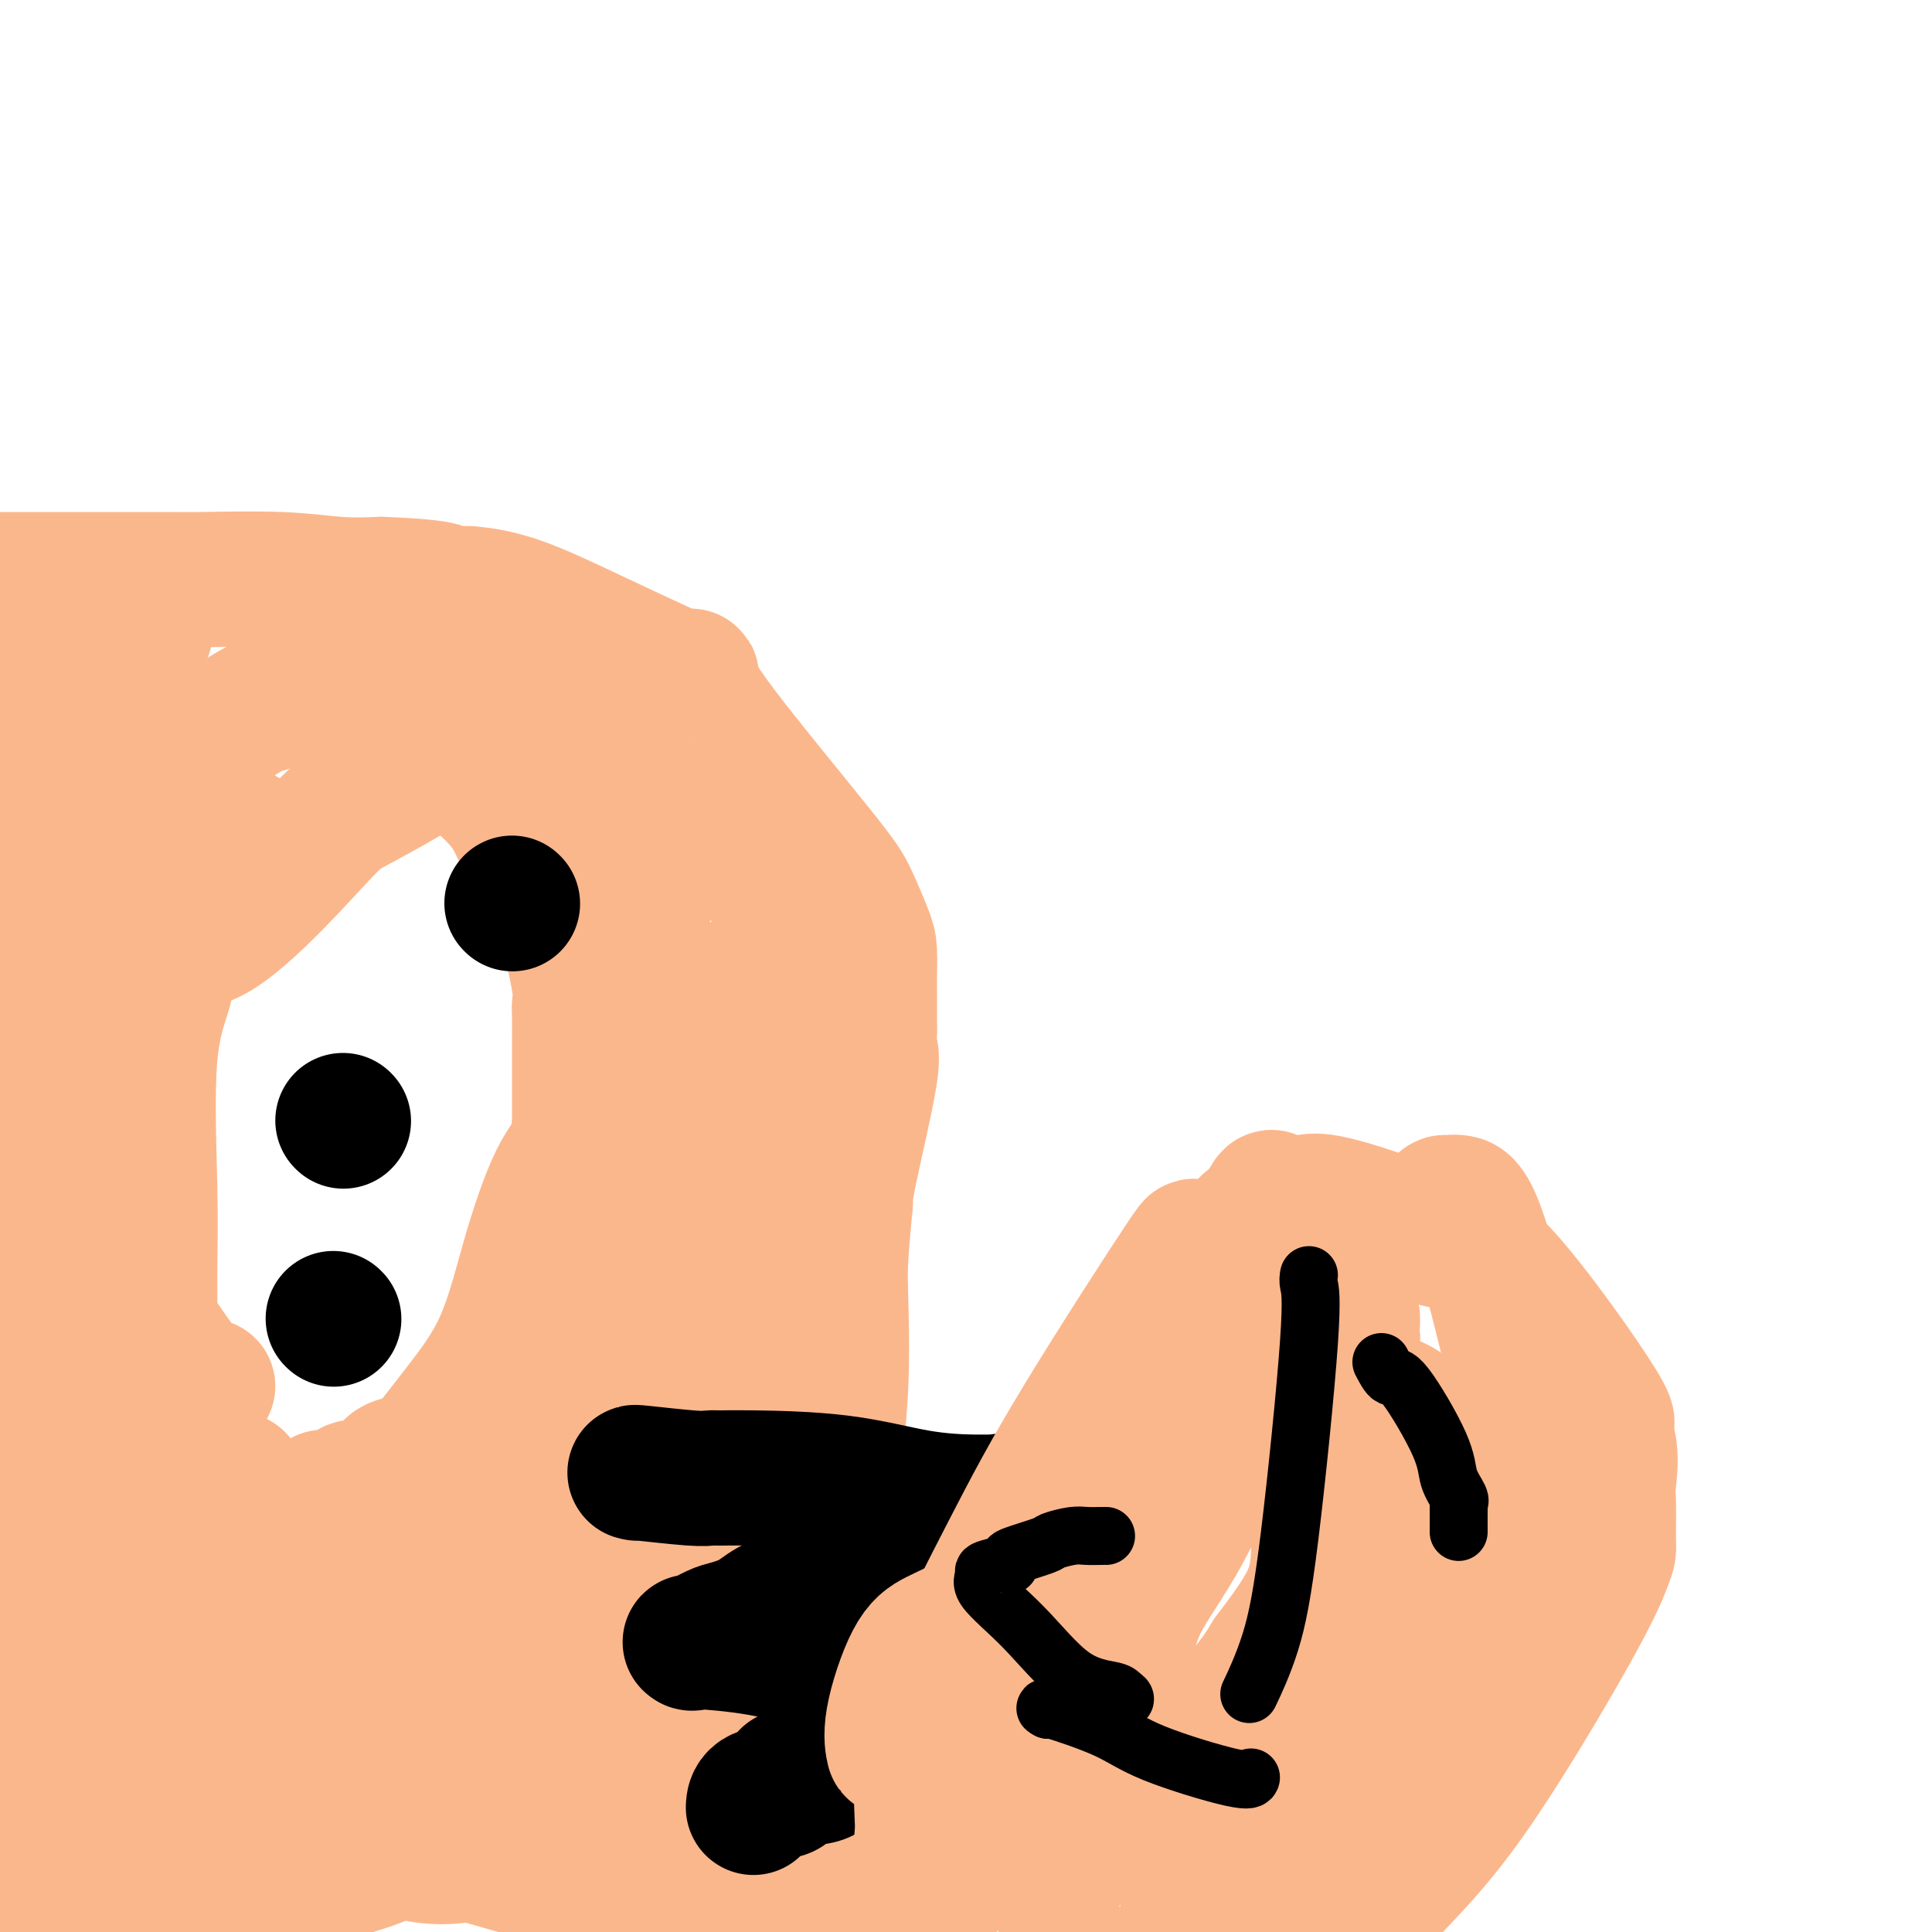 <svg viewBox='0 0 400 400' version='1.1' xmlns='http://www.w3.org/2000/svg' xmlns:xlink='http://www.w3.org/1999/xlink'><g fill='none' stroke='#FBB78C' stroke-width='28' stroke-linecap='round' stroke-linejoin='round'><path d='M-2,120c0.294,0.000 0.588,0.000 2,0c1.412,-0.000 3.944,-0.000 5,0c1.056,0.000 0.638,0.000 1,0c0.362,-0.000 1.505,-0.000 2,0c0.495,0.000 0.344,0.000 1,0c0.656,-0.000 2.121,-0.000 5,0c2.879,0.000 7.173,0.000 10,0c2.827,-0.000 4.187,-0.001 6,0c1.813,0.001 4.078,0.004 5,0c0.922,-0.004 0.501,-0.015 1,0c0.499,0.015 1.917,0.056 6,0c4.083,-0.056 10.830,-0.207 16,0c5.170,0.207 8.763,0.774 12,1c3.237,0.226 6.119,0.113 9,0'/><path d='M79,121c15.240,0.605 12.840,1.618 13,2c0.160,0.382 2.881,0.134 4,0c1.119,-0.134 0.638,-0.155 2,0c1.362,0.155 4.569,0.487 9,2c4.431,1.513 10.086,4.209 16,7c5.914,2.791 12.086,5.677 15,7c2.914,1.323 2.569,1.084 3,1c0.431,-0.084 1.637,-0.014 2,0c0.363,0.014 -0.117,-0.029 0,1c0.117,1.029 0.830,3.130 6,10c5.170,6.870 14.797,18.509 20,25c5.203,6.491 5.983,7.832 7,10c1.017,2.168 2.273,5.161 3,7c0.727,1.839 0.927,2.522 1,4c0.073,1.478 0.018,3.751 0,5c-0.018,1.249 -0.001,1.475 0,3c0.001,1.525 -0.014,4.351 0,6c0.014,1.649 0.056,2.121 0,3c-0.056,0.879 -0.211,2.163 0,3c0.211,0.837 0.788,1.225 0,6c-0.788,4.775 -2.939,13.936 -4,19c-1.061,5.064 -1.030,6.032 -1,7'/><path d='M175,249c-1.033,11.155 -1.114,13.041 -1,18c0.114,4.959 0.423,12.989 0,21c-0.423,8.011 -1.577,16.003 -2,23c-0.423,6.997 -0.113,13.001 0,16c0.113,2.999 0.031,2.994 0,4c-0.031,1.006 -0.009,3.024 0,4c0.009,0.976 0.005,0.910 0,2c-0.005,1.090 -0.013,3.337 0,4c0.013,0.663 0.046,-0.257 0,4c-0.046,4.257 -0.170,13.691 0,20c0.170,6.309 0.634,9.495 0,13c-0.634,3.505 -2.366,7.331 -3,10c-0.634,2.669 -0.171,4.180 0,5c0.171,0.820 0.049,0.949 0,1c-0.049,0.051 -0.024,0.026 0,0'/><path d='M43,287c-0.364,-0.041 -0.728,-0.081 -1,0c-0.272,0.081 -0.451,0.285 -1,0c-0.549,-0.285 -1.468,-1.057 -3,-3c-1.532,-1.943 -3.678,-5.058 -5,-7c-1.322,-1.942 -1.821,-2.713 -2,-3c-0.179,-0.287 -0.037,-0.090 0,-2c0.037,-1.910 -0.032,-5.927 0,-10c0.032,-4.073 0.166,-8.202 0,-16c-0.166,-7.798 -0.632,-19.265 0,-27c0.632,-7.735 2.363,-11.736 3,-14c0.637,-2.264 0.182,-2.790 0,-3c-0.182,-0.210 -0.091,-0.105 0,0'/><path d='M34,202c1.256,-11.825 2.895,-5.389 9,-8c6.105,-2.611 16.675,-14.269 22,-20c5.325,-5.731 5.407,-5.534 10,-8c4.593,-2.466 13.699,-7.596 17,-10c3.301,-2.404 0.796,-2.083 2,0c1.204,2.083 6.115,5.929 9,9c2.885,3.071 3.742,5.367 5,8c1.258,2.633 2.917,5.602 4,7c1.083,1.398 1.590,1.224 2,1c0.410,-0.224 0.723,-0.498 1,0c0.277,0.498 0.519,1.770 1,4c0.481,2.230 1.201,5.419 2,9c0.799,3.581 1.678,7.555 2,10c0.322,2.445 0.086,3.363 0,4c-0.086,0.637 -0.023,0.994 0,2c0.023,1.006 0.006,2.660 0,4c-0.006,1.340 -0.002,2.367 0,4c0.002,1.633 0.000,3.871 0,5c-0.000,1.129 -0.000,1.150 0,2c0.000,0.850 0.000,2.529 0,4c-0.000,1.471 -0.000,2.736 0,4'/><path d='M120,233c-0.609,6.040 -2.131,6.639 -4,10c-1.869,3.361 -4.083,9.485 -6,16c-1.917,6.515 -3.536,13.420 -6,19c-2.464,5.580 -5.772,9.834 -9,14c-3.228,4.166 -6.375,8.243 -8,10c-1.625,1.757 -1.728,1.194 -2,1c-0.272,-0.194 -0.712,-0.020 -1,0c-0.288,0.020 -0.422,-0.116 -1,0c-0.578,0.116 -1.599,0.484 -2,1c-0.401,0.516 -0.182,1.181 -1,2c-0.818,0.819 -2.674,1.791 -4,2c-1.326,0.209 -2.124,-0.347 -3,0c-0.876,0.347 -1.831,1.595 -3,2c-1.169,0.405 -2.553,-0.035 -3,0c-0.447,0.035 0.042,0.545 0,1c-0.042,0.455 -0.617,0.854 -1,1c-0.383,0.146 -0.575,0.039 -1,0c-0.425,-0.039 -1.083,-0.010 -2,0c-0.917,0.010 -2.093,0.003 -4,0c-1.907,-0.003 -4.545,-0.001 -6,0c-1.455,0.001 -1.728,0.000 -2,0'/><path d='M51,312c-2.622,-1.111 -2.178,-3.889 -2,-5c0.178,-1.111 0.089,-0.556 0,0'/><path d='M18,137c-0.002,1.242 -0.003,2.485 0,4c0.003,1.515 0.011,3.303 0,8c-0.011,4.697 -0.041,12.302 0,18c0.041,5.698 0.155,9.490 0,13c-0.155,3.510 -0.577,6.739 -1,9c-0.423,2.261 -0.845,3.552 -1,5c-0.155,1.448 -0.041,3.051 0,4c0.041,0.949 0.011,1.245 0,3c-0.011,1.755 -0.003,4.969 0,8c0.003,3.031 0.001,5.879 0,8c-0.001,2.121 -0.000,3.513 0,5c0.000,1.487 -0.000,3.067 0,5c0.000,1.933 0.001,4.217 0,7c-0.001,2.783 -0.004,6.065 0,8c0.004,1.935 0.015,2.522 0,3c-0.015,0.478 -0.057,0.846 0,1c0.057,0.154 0.211,0.094 0,0c-0.211,-0.094 -0.789,-0.221 0,5c0.789,5.221 2.943,15.791 4,22c1.057,6.209 1.015,8.056 1,9c-0.015,0.944 -0.004,0.984 0,1c0.004,0.016 0.002,0.008 0,0'/><path d='M9,149c0.154,-0.629 0.308,-1.257 0,1c-0.308,2.257 -1.077,7.400 -3,14c-1.923,6.600 -5.000,14.656 -6,19c-1.000,4.344 0.077,4.977 0,6c-0.077,1.023 -1.308,2.435 -2,3c-0.692,0.565 -0.846,0.282 -1,0'/><path d='M-2,246c-0.002,0.211 -0.003,0.421 0,0c0.003,-0.421 0.011,-1.474 0,-6c-0.011,-4.526 -0.041,-12.526 0,-19c0.041,-6.474 0.155,-11.421 0,-14c-0.155,-2.579 -0.577,-2.789 -1,-3'/><path d='M-2,155c-0.196,0.232 -0.392,0.465 0,0c0.392,-0.465 1.373,-1.627 2,-2c0.627,-0.373 0.900,0.044 1,0c0.100,-0.044 0.027,-0.548 0,-1c-0.027,-0.452 -0.007,-0.853 0,-1c0.007,-0.147 0.002,-0.042 0,-1c-0.002,-0.958 -0.001,-2.981 0,-6c0.001,-3.019 0.000,-7.036 0,-10c-0.000,-2.964 -0.000,-4.875 0,-6c0.000,-1.125 0.000,-1.464 0,-1c-0.000,0.464 -0.000,1.732 0,3'/><path d='M1,130c0.448,-3.825 0.067,-0.888 0,1c-0.067,1.888 0.178,2.727 0,7c-0.178,4.273 -0.780,11.982 -1,16c-0.220,4.018 -0.059,4.346 0,11c0.059,6.654 0.016,19.633 0,30c-0.016,10.367 -0.004,18.120 0,23c0.004,4.880 0.001,6.887 0,10c-0.001,3.113 -0.000,7.333 0,13c0.000,5.667 0.001,12.783 0,19c-0.001,6.217 -0.002,11.535 0,15c0.002,3.465 0.009,5.076 0,6c-0.009,0.924 -0.034,1.159 0,2c0.034,0.841 0.126,2.288 0,3c-0.126,0.712 -0.471,0.691 0,3c0.471,2.309 1.758,6.950 2,9c0.242,2.050 -0.562,1.511 0,7c0.562,5.489 2.490,17.008 3,24c0.510,6.992 -0.399,9.456 0,13c0.399,3.544 2.107,8.166 3,12c0.893,3.834 0.971,6.878 1,9c0.029,2.122 0.008,3.320 0,3c-0.008,-0.320 -0.004,-2.160 0,-4'/><path d='M9,362c0.000,-0.458 0.000,0.397 0,-7c-0.000,-7.397 -0.001,-23.046 0,-31c0.001,-7.954 0.003,-8.215 0,-11c-0.003,-2.785 -0.011,-8.096 0,-11c0.011,-2.904 0.041,-3.401 0,-3c-0.041,0.401 -0.155,1.699 0,3c0.155,1.301 0.577,2.603 0,7c-0.577,4.397 -2.154,11.887 -3,17c-0.846,5.113 -0.963,7.849 -1,11c-0.037,3.151 0.005,6.717 0,9c-0.005,2.283 -0.057,3.283 0,5c0.057,1.717 0.221,4.151 0,8c-0.221,3.849 -0.829,9.113 0,15c0.829,5.887 3.094,12.396 4,18c0.906,5.604 0.453,10.302 0,15'/><path d='M18,390c0.004,0.089 0.008,0.178 0,0c-0.008,-0.178 -0.029,-0.622 0,-1c0.029,-0.378 0.107,-0.689 0,-1c-0.107,-0.311 -0.399,-0.622 0,-1c0.399,-0.378 1.490,-0.821 3,-1c1.510,-0.179 3.441,-0.092 6,-1c2.559,-0.908 5.748,-2.809 8,-4c2.252,-1.191 3.567,-1.671 6,-2c2.433,-0.329 5.983,-0.505 10,-1c4.017,-0.495 8.499,-1.308 11,-2c2.501,-0.692 3.019,-1.263 5,-2c1.981,-0.737 5.423,-1.639 6,-2c0.577,-0.361 -1.712,-0.180 -4,0'/><path d='M69,372c-1.084,0.449 -1.795,1.573 -2,2c-0.205,0.427 0.094,0.159 0,0c-0.094,-0.159 -0.581,-0.207 -1,0c-0.419,0.207 -0.768,0.669 -1,0c-0.232,-0.669 -0.345,-2.468 0,-2c0.345,0.468 1.150,3.203 -2,-1c-3.150,-4.203 -10.255,-15.342 -13,-21c-2.745,-5.658 -1.131,-5.833 -1,-6c0.131,-0.167 -1.223,-0.327 -2,-2c-0.777,-1.673 -0.979,-4.860 -2,-8c-1.021,-3.140 -2.861,-6.233 -4,-10c-1.139,-3.767 -1.576,-8.206 -2,-10c-0.424,-1.794 -0.835,-0.941 -1,-1c-0.165,-0.059 -0.082,-1.029 0,-2'/><path d='M38,311c-1.759,-6.108 -0.156,-1.879 0,-2c0.156,-0.121 -1.135,-4.593 -2,-7c-0.865,-2.407 -1.305,-2.749 -2,-4c-0.695,-1.251 -1.647,-3.409 -2,-4c-0.353,-0.591 -0.108,0.386 0,4c0.108,3.614 0.081,9.866 0,19c-0.081,9.134 -0.214,21.152 0,31c0.214,9.848 0.775,17.528 1,24c0.225,6.472 0.112,11.736 0,17'/><path d='M33,389c0.152,16.021 0.030,8.572 0,6c-0.030,-2.572 0.030,-0.269 0,1c-0.030,1.269 -0.152,1.503 0,-1c0.152,-2.503 0.577,-7.744 1,-16c0.423,-8.256 0.844,-19.526 1,-29c0.156,-9.474 0.045,-17.150 0,-26c-0.045,-8.850 -0.025,-18.873 0,-23c0.025,-4.127 0.057,-2.356 0,-2c-0.057,0.356 -0.201,-0.701 0,-1c0.201,-0.299 0.749,0.161 1,0c0.251,-0.161 0.207,-0.943 1,0c0.793,0.943 2.424,3.610 3,5c0.576,1.390 0.096,1.502 1,3c0.904,1.498 3.191,4.381 4,7c0.809,2.619 0.141,4.974 0,6c-0.141,1.026 0.245,0.722 1,1c0.755,0.278 1.877,1.139 3,2'/><path d='M49,322c2.655,4.675 2.294,4.363 5,6c2.706,1.637 8.481,5.223 11,7c2.519,1.777 1.784,1.744 2,2c0.216,0.256 1.383,0.801 2,1c0.617,0.199 0.686,0.051 1,0c0.314,-0.051 0.875,-0.004 1,0c0.125,0.004 -0.186,-0.035 0,0c0.186,0.035 0.867,0.145 2,0c1.133,-0.145 2.716,-0.544 4,-1c1.284,-0.456 2.269,-0.969 3,-1c0.731,-0.031 1.209,0.420 2,0c0.791,-0.420 1.896,-1.710 3,-3'/><path d='M85,333c3.607,-1.442 5.126,-2.545 6,-3c0.874,-0.455 1.105,-0.260 1,0c-0.105,0.260 -0.545,0.587 0,-1c0.545,-1.587 2.076,-5.086 4,-10c1.924,-4.914 4.242,-11.243 7,-17c2.758,-5.757 5.957,-10.940 8,-15c2.043,-4.060 2.929,-6.995 5,-11c2.071,-4.005 5.327,-9.078 7,-12c1.673,-2.922 1.764,-3.692 2,-4c0.236,-0.308 0.618,-0.154 1,0'/><path d='M126,260c5.543,-11.255 1.902,-4.392 1,-4c-0.902,0.392 0.935,-5.688 3,-10c2.065,-4.312 4.357,-6.857 8,-14c3.643,-7.143 8.636,-18.884 11,-24c2.364,-5.116 2.098,-3.608 2,-3c-0.098,0.608 -0.028,0.317 0,1c0.028,0.683 0.014,2.342 0,4'/><path d='M151,210c-0.002,3.294 -0.007,9.031 0,16c0.007,6.969 0.026,15.172 0,24c-0.026,8.828 -0.098,18.281 0,26c0.098,7.719 0.367,13.705 0,17c-0.367,3.295 -1.368,3.901 -2,5c-0.632,1.099 -0.895,2.693 -1,4c-0.105,1.307 -0.053,2.328 0,3c0.053,0.672 0.105,0.996 0,2c-0.105,1.004 -0.368,2.687 -1,4c-0.632,1.313 -1.633,2.254 -2,4c-0.367,1.746 -0.098,4.296 0,9c0.098,4.704 0.026,11.562 0,18c-0.026,6.438 -0.007,12.458 0,20c0.007,7.542 0.002,16.608 0,23c-0.002,6.392 -0.001,10.112 0,13c0.001,2.888 0.000,4.944 0,7'/><path d='M143,391c0.475,2.341 0.950,4.682 0,0c-0.950,-4.682 -3.327,-16.387 -5,-28c-1.673,-11.613 -2.644,-23.135 -3,-34c-0.356,-10.865 -0.098,-21.072 0,-27c0.098,-5.928 0.037,-7.578 0,-11c-0.037,-3.422 -0.049,-8.615 0,-10c0.049,-1.385 0.160,1.037 0,2c-0.160,0.963 -0.589,0.466 0,4c0.589,3.534 2.196,11.098 3,15c0.804,3.902 0.804,4.143 1,7c0.196,2.857 0.588,8.330 1,12c0.412,3.670 0.844,5.536 1,8c0.156,2.464 0.034,5.526 0,9c-0.034,3.474 0.018,7.359 0,9c-0.018,1.641 -0.105,1.037 0,1c0.105,-0.037 0.404,0.493 0,2c-0.404,1.507 -1.510,3.992 -3,8c-1.490,4.008 -3.363,9.541 -4,12c-0.637,2.459 -0.039,1.846 0,2c0.039,0.154 -0.480,1.077 -1,2'/><path d='M133,374c-1.358,3.587 -0.753,0.555 -1,0c-0.247,-0.555 -1.347,1.368 -2,2c-0.653,0.632 -0.860,-0.026 -1,0c-0.140,0.026 -0.214,0.735 -1,1c-0.786,0.265 -2.285,0.084 -3,0c-0.715,-0.084 -0.644,-0.072 -2,0c-1.356,0.072 -4.137,0.205 -7,1c-2.863,0.795 -5.808,2.252 -8,3c-2.192,0.748 -3.633,0.788 -5,1c-1.367,0.212 -2.662,0.596 -3,1c-0.338,0.404 0.279,0.827 0,1c-0.279,0.173 -1.456,0.097 -2,0c-0.544,-0.097 -0.456,-0.216 -2,0c-1.544,0.216 -4.720,0.765 -9,0c-4.280,-0.765 -9.663,-2.844 -14,-4c-4.337,-1.156 -7.629,-1.388 -10,-2c-2.371,-0.612 -3.820,-1.603 -4,-2c-0.180,-0.397 0.910,-0.198 2,0'/><path d='M61,376c-4.748,-1.284 0.881,-0.495 4,-1c3.119,-0.505 3.728,-2.303 5,-3c1.272,-0.697 3.205,-0.292 4,0c0.795,0.292 0.450,0.470 1,0c0.550,-0.470 1.996,-1.589 4,-2c2.004,-0.411 4.566,-0.114 7,0c2.434,0.114 4.741,0.045 6,0c1.259,-0.045 1.470,-0.066 2,0c0.530,0.066 1.378,0.221 2,0c0.622,-0.221 1.017,-0.817 -2,0c-3.017,0.817 -9.447,3.046 -15,6c-5.553,2.954 -10.229,6.634 -13,9c-2.771,2.366 -3.637,3.419 -4,4c-0.363,0.581 -0.224,0.692 -1,1c-0.776,0.308 -2.466,0.815 -3,1c-0.534,0.185 0.087,0.050 0,0c-0.087,-0.050 -0.882,-0.014 -1,0c-0.118,0.014 0.441,0.007 1,0'/><path d='M58,391c-3.640,2.358 -2.238,0.752 0,0c2.238,-0.752 5.314,-0.649 7,-1c1.686,-0.351 1.982,-1.155 4,-2c2.018,-0.845 5.759,-1.732 9,-3c3.241,-1.268 5.983,-2.916 8,-4c2.017,-1.084 3.311,-1.602 5,-2c1.689,-0.398 3.773,-0.674 5,-1c1.227,-0.326 1.595,-0.700 3,-1c1.405,-0.300 3.845,-0.525 5,-1c1.155,-0.475 1.026,-1.198 2,-2c0.974,-0.802 3.052,-1.681 4,-2c0.948,-0.319 0.767,-0.076 1,0c0.233,0.076 0.879,-0.015 1,0c0.121,0.015 -0.284,0.136 -2,0c-1.716,-0.136 -4.742,-0.529 -7,0c-2.258,0.529 -3.747,1.980 -5,3c-1.253,1.020 -2.269,1.607 -3,2c-0.731,0.393 -1.175,0.590 -1,1c0.175,0.410 0.970,1.034 1,1c0.030,-0.034 -0.706,-0.724 3,1c3.706,1.724 11.853,5.862 20,10'/><path d='M118,390c8.667,3.833 18.833,6.917 29,10'/><path d='M112,388c2.673,0.779 5.346,1.559 0,0c-5.346,-1.559 -18.711,-5.456 -32,-9c-13.289,-3.544 -26.502,-6.733 -34,-8c-7.498,-1.267 -9.280,-0.611 -10,-1c-0.720,-0.389 -0.377,-1.824 0,-2c0.377,-0.176 0.788,0.905 3,0c2.212,-0.905 6.224,-3.797 11,-5c4.776,-1.203 10.317,-0.715 13,-1c2.683,-0.285 2.507,-1.341 4,-2c1.493,-0.659 4.653,-0.920 6,-1c1.347,-0.080 0.881,0.022 2,0c1.119,-0.022 3.823,-0.167 5,0c1.177,0.167 0.827,0.647 2,0c1.173,-0.647 3.868,-2.421 5,-3c1.132,-0.579 0.699,0.037 1,0c0.301,-0.037 1.335,-0.728 2,-1c0.665,-0.272 0.962,-0.124 2,0c1.038,0.124 2.818,0.226 4,0c1.182,-0.226 1.766,-0.779 2,-1c0.234,-0.221 0.117,-0.111 0,0'/><path d='M98,354c7.425,-1.165 1.989,0.421 1,0c-0.989,-0.421 2.471,-2.851 4,-4c1.529,-1.149 1.129,-1.017 3,-3c1.871,-1.983 6.013,-6.081 14,-14c7.987,-7.919 19.821,-19.661 27,-27c7.179,-7.339 9.705,-10.277 13,-13c3.295,-2.723 7.358,-5.231 9,-7c1.642,-1.769 0.862,-2.798 0,-1c-0.862,1.798 -1.805,6.425 -4,12c-2.195,5.575 -5.644,12.099 -8,17c-2.356,4.901 -3.621,8.180 -5,12c-1.379,3.820 -2.871,8.182 -4,11c-1.129,2.818 -1.894,4.091 -3,6c-1.106,1.909 -2.553,4.455 -4,7'/><path d='M141,350c-4.702,10.736 -2.456,5.574 -2,4c0.456,-1.574 -0.879,0.438 -2,2c-1.121,1.562 -2.030,2.675 -3,3c-0.970,0.325 -2.001,-0.138 -3,0c-0.999,0.138 -1.966,0.877 -3,1c-1.034,0.123 -2.135,-0.369 -3,0c-0.865,0.369 -1.494,1.598 -2,2c-0.506,0.402 -0.889,-0.025 -1,0c-0.111,0.025 0.051,0.501 -2,0c-2.051,-0.501 -6.315,-1.979 -9,-4c-2.685,-2.021 -3.792,-4.586 -5,-6c-1.208,-1.414 -2.519,-1.677 -3,-2c-0.481,-0.323 -0.133,-0.706 0,-2c0.133,-1.294 0.050,-3.499 0,-5c-0.050,-1.501 -0.066,-2.297 0,-3c0.066,-0.703 0.214,-1.312 1,-2c0.786,-0.688 2.212,-1.454 3,-2c0.788,-0.546 0.940,-0.870 1,-1c0.060,-0.130 0.030,-0.065 0,0'/><path d='M6,185c0.481,0.115 0.962,0.229 3,0c2.038,-0.229 5.632,-0.803 9,-1c3.368,-0.197 6.509,-0.018 11,0c4.491,0.018 10.332,-0.125 14,-1c3.668,-0.875 5.163,-2.484 6,-3c0.837,-0.516 1.016,0.060 1,0c-0.016,-0.060 -0.229,-0.755 0,-1c0.229,-0.245 0.898,-0.041 1,0c0.102,0.041 -0.365,-0.083 0,0c0.365,0.083 1.562,0.373 2,0c0.438,-0.373 0.118,-1.408 0,-2c-0.118,-0.592 -0.034,-0.741 0,-1c0.034,-0.259 0.017,-0.630 0,-1'/><path d='M53,175c-1.060,-1.339 -3.711,-2.687 -6,-4c-2.289,-1.313 -4.218,-2.592 -5,-3c-0.782,-0.408 -0.419,0.053 -1,0c-0.581,-0.053 -2.108,-0.621 -4,0c-1.892,0.621 -4.149,2.430 -6,3c-1.851,0.570 -3.294,-0.100 -5,0c-1.706,0.100 -3.674,0.970 -6,2c-2.326,1.030 -5.011,2.220 -7,3c-1.989,0.780 -3.282,1.151 -3,1c0.282,-0.151 2.139,-0.822 4,-2c1.861,-1.178 3.726,-2.862 9,-7c5.274,-4.138 13.958,-10.729 20,-15c6.042,-4.271 9.440,-6.220 11,-7c1.560,-0.780 1.280,-0.390 1,0'/><path d='M55,146c8.821,-4.787 8.374,-1.255 11,0c2.626,1.255 8.325,0.234 13,0c4.675,-0.234 8.327,0.319 15,2c6.673,1.681 16.366,4.489 22,6c5.634,1.511 7.210,1.726 8,2c0.790,0.274 0.794,0.606 1,1c0.206,0.394 0.612,0.851 1,1c0.388,0.149 0.757,-0.009 1,0c0.243,0.009 0.360,0.187 1,1c0.640,0.813 1.804,2.263 7,6c5.196,3.737 14.426,9.762 20,14c5.574,4.238 7.494,6.688 9,8c1.506,1.312 2.600,1.484 3,2c0.400,0.516 0.107,1.375 0,2c-0.107,0.625 -0.029,1.014 0,2c0.029,0.986 0.008,2.567 0,4c-0.008,1.433 -0.004,2.716 0,4'/><path d='M167,201c-0.000,2.567 -0.000,2.986 0,4c0.000,1.014 0.001,2.623 0,5c-0.001,2.377 -0.004,5.521 0,8c0.004,2.479 0.014,4.292 0,6c-0.014,1.708 -0.053,3.312 0,5c0.053,1.688 0.199,3.462 0,4c-0.199,0.538 -0.743,-0.160 -2,1c-1.257,1.160 -3.228,4.179 -4,8c-0.772,3.821 -0.346,8.446 -1,11c-0.654,2.554 -2.389,3.039 -3,4c-0.611,0.961 -0.100,2.398 -1,7c-0.900,4.602 -3.213,12.371 -5,18c-1.787,5.629 -3.049,9.120 -4,12c-0.951,2.880 -1.592,5.150 -3,7c-1.408,1.850 -3.584,3.280 -5,5c-1.416,1.720 -2.073,3.730 -3,5c-0.927,1.270 -2.123,1.801 -3,2c-0.877,0.199 -1.434,0.066 -2,0c-0.566,-0.066 -1.140,-0.067 -1,0c0.140,0.067 0.994,0.200 -1,1c-1.994,0.800 -6.835,2.267 -9,3c-2.165,0.733 -1.652,0.733 -2,1c-0.348,0.267 -1.555,0.803 -2,1c-0.445,0.197 -0.127,0.056 0,0c0.127,-0.056 0.064,-0.028 0,0'/><path d='M116,319c-2.310,0.994 0.415,0.478 2,0c1.585,-0.478 2.030,-0.919 2,-1c-0.030,-0.081 -0.537,0.198 0,0c0.537,-0.198 2.117,-0.874 3,-1c0.883,-0.126 1.070,0.299 3,0c1.930,-0.299 5.604,-1.320 8,-4c2.396,-2.680 3.515,-7.018 5,-12c1.485,-4.982 3.336,-10.609 4,-14c0.664,-3.391 0.140,-4.547 0,-8c-0.140,-3.453 0.105,-9.203 1,-15c0.895,-5.797 2.439,-11.641 3,-15c0.561,-3.359 0.138,-4.233 0,-5c-0.138,-0.767 0.010,-1.428 0,-2c-0.010,-0.572 -0.176,-1.056 0,-1c0.176,0.056 0.696,0.652 0,-1c-0.696,-1.652 -2.607,-5.551 -4,-7c-1.393,-1.449 -2.268,-0.446 -3,-1c-0.732,-0.554 -1.321,-2.663 -2,-4c-0.679,-1.337 -1.449,-1.902 -2,-3c-0.551,-1.098 -0.882,-2.731 -1,-4c-0.118,-1.269 -0.021,-2.175 0,-4c0.021,-1.825 -0.033,-4.568 0,-7c0.033,-2.432 0.152,-4.552 0,-6c-0.152,-1.448 -0.576,-2.224 -1,-3'/><path d='M134,201c-0.536,-5.812 -0.876,-8.341 -1,-10c-0.124,-1.659 -0.033,-2.447 0,-3c0.033,-0.553 0.010,-0.872 0,-1c-0.010,-0.128 -0.005,-0.064 0,0'/><path d='M133,187c-0.417,-1.397 -0.833,-2.795 -1,-3c-0.167,-0.205 -0.083,0.782 -1,0c-0.917,-0.782 -2.833,-3.333 -4,-5c-1.167,-1.667 -1.583,-2.449 -2,-3c-0.417,-0.551 -0.833,-0.872 -1,-1c-0.167,-0.128 -0.083,-0.064 0,0'/><path d='M30,131c-0.452,-0.452 -0.905,-0.905 -1,0c-0.095,0.905 0.167,3.167 0,4c-0.167,0.833 -0.762,0.238 -1,0c-0.238,-0.238 -0.119,-0.119 0,0'/></g>
<g fill='none' stroke='#000000' stroke-width='28' stroke-linecap='round' stroke-linejoin='round'><path d='M71,232c0.000,0.000 0.100,0.100 0.1,0.1'/><path d='M69,273c0.000,0.000 0.100,0.100 0.1,0.1'/><path d='M106,187c0.000,0.000 0.100,0.100 0.1,0.1'/><path d='M132,305c-0.598,-0.113 -1.196,-0.227 1,0c2.196,0.227 7.185,0.794 10,1c2.815,0.206 3.455,0.051 4,0c0.545,-0.051 0.995,0.000 2,0c1.005,-0.000 2.563,-0.053 7,0c4.437,0.053 11.751,0.211 18,1c6.249,0.789 11.434,2.210 16,3c4.566,0.790 8.515,0.950 11,1c2.485,0.050 3.506,-0.011 4,0c0.494,0.011 0.461,0.094 1,0c0.539,-0.094 1.651,-0.366 2,0c0.349,0.366 -0.065,1.371 0,2c0.065,0.629 0.610,0.884 0,1c-0.610,0.116 -2.373,0.095 -3,0c-0.627,-0.095 -0.116,-0.262 0,0c0.116,0.262 -0.161,0.955 -1,1c-0.839,0.045 -2.240,-0.559 -4,0c-1.760,0.559 -3.880,2.279 -6,4'/><path d='M194,319c-3.960,1.257 -6.858,1.898 -8,2c-1.142,0.102 -0.526,-0.337 -1,0c-0.474,0.337 -2.037,1.450 -3,2c-0.963,0.550 -1.326,0.537 -2,1c-0.674,0.463 -1.660,1.404 -3,2c-1.340,0.596 -3.035,0.849 -4,1c-0.965,0.151 -1.200,0.202 -2,1c-0.800,0.798 -2.166,2.345 -4,3c-1.834,0.655 -4.138,0.418 -6,1c-1.862,0.582 -3.283,1.984 -5,3c-1.717,1.016 -3.729,1.646 -5,2c-1.271,0.354 -1.802,0.434 -3,1c-1.198,0.566 -3.065,1.620 -4,2c-0.935,0.380 -0.938,0.086 -1,0c-0.062,-0.086 -0.183,0.037 0,0c0.183,-0.037 0.671,-0.234 4,0c3.329,0.234 9.501,0.898 14,2c4.499,1.102 7.327,2.643 10,4c2.673,1.357 5.192,2.531 7,4c1.808,1.469 2.904,3.235 4,5'/><path d='M182,355c3.855,2.981 2.994,3.933 3,4c0.006,0.067 0.881,-0.753 0,0c-0.881,0.753 -3.517,3.077 -6,4c-2.483,0.923 -4.815,0.443 -6,1c-1.185,0.557 -1.225,2.149 -2,3c-0.775,0.851 -2.286,0.960 -3,1c-0.714,0.040 -0.633,0.011 -1,0c-0.367,-0.011 -1.184,-0.006 -2,0'/><path d='M165,368c-3.128,1.385 -0.947,0.346 0,0c0.947,-0.346 0.660,0.000 0,0c-0.660,-0.000 -1.694,-0.346 -2,0c-0.306,0.346 0.114,1.386 0,2c-0.114,0.614 -0.763,0.804 -2,1c-1.237,0.196 -3.064,0.399 -4,1c-0.936,0.601 -0.982,1.600 -1,2c-0.018,0.400 -0.009,0.200 0,0'/></g>
<g fill='none' stroke='#FBB78C' stroke-width='28' stroke-linecap='round' stroke-linejoin='round'><path d='M261,391c-0.129,-0.492 -0.258,-0.985 0,-1c0.258,-0.015 0.902,0.446 -3,-1c-3.902,-1.446 -12.351,-4.801 -24,-9c-11.649,-4.199 -26.497,-9.242 -34,-12c-7.503,-2.758 -7.659,-3.231 -9,-4c-1.341,-0.769 -3.866,-1.833 -5,-2c-1.134,-0.167 -0.878,0.564 -1,0c-0.122,-0.564 -0.623,-2.421 0,-6c0.623,-3.579 2.370,-8.879 4,-12c1.630,-3.121 3.142,-4.061 5,-5c1.858,-0.939 4.060,-1.876 6,-3c1.940,-1.124 3.616,-2.434 5,-3c1.384,-0.566 2.474,-0.388 4,-1c1.526,-0.612 3.487,-2.016 4,-2c0.513,0.016 -0.421,1.451 3,-3c3.421,-4.451 11.198,-14.789 15,-20c3.802,-5.211 3.630,-5.297 6,-9c2.370,-3.703 7.283,-11.025 10,-15c2.717,-3.975 3.239,-4.604 4,-7c0.761,-2.396 1.761,-6.560 3,-11c1.239,-4.440 2.718,-9.157 4,-11c1.282,-1.843 2.366,-0.812 3,-1c0.634,-0.188 0.817,-1.594 1,-3'/><path d='M262,250c1.921,-4.038 1.222,-1.135 1,0c-0.222,1.135 0.033,0.500 0,0c-0.033,-0.500 -0.354,-0.865 0,-1c0.354,-0.135 1.381,-0.039 2,0c0.619,0.039 0.829,0.021 1,0c0.171,-0.021 0.304,-0.047 1,0c0.696,0.047 1.955,0.166 3,0c1.045,-0.166 1.875,-0.618 5,0c3.125,0.618 8.543,2.305 13,4c4.457,1.695 7.952,3.398 11,4c3.048,0.602 5.650,0.105 12,7c6.350,6.895 16.448,21.183 20,27c3.552,5.817 0.559,3.162 0,3c-0.559,-0.162 1.315,2.169 2,5c0.685,2.831 0.182,6.161 0,8c-0.182,1.839 -0.044,2.186 0,4c0.044,1.814 -0.007,5.094 0,7c0.007,1.906 0.072,2.439 0,3c-0.072,0.561 -0.282,1.150 -1,3c-0.718,1.850 -1.945,4.960 -7,14c-5.055,9.040 -13.938,24.011 -21,34c-7.062,9.989 -12.303,14.997 -16,19c-3.697,4.003 -5.848,7.002 -8,10'/><path d='M251,394c0.184,0.347 0.368,0.694 0,0c-0.368,-0.694 -1.287,-2.429 -2,-3c-0.713,-0.571 -1.221,0.021 -2,0c-0.779,-0.021 -1.831,-0.655 -4,-6c-2.169,-5.345 -5.457,-15.400 -7,-21c-1.543,-5.600 -1.343,-6.743 -2,-10c-0.657,-3.257 -2.172,-8.627 0,-22c2.172,-13.373 8.029,-34.750 11,-45c2.971,-10.250 3.055,-9.372 5,-11c1.945,-1.628 5.751,-5.762 8,-9c2.249,-3.238 2.939,-5.580 4,-7c1.061,-1.420 2.491,-1.918 3,-2c0.509,-0.082 0.097,0.251 1,0c0.903,-0.251 3.120,-1.086 8,-2c4.880,-0.914 12.422,-1.906 17,-3c4.578,-1.094 6.190,-2.290 7,-3c0.810,-0.710 0.816,-0.934 1,-1c0.184,-0.066 0.544,0.027 1,0c0.456,-0.027 1.006,-0.172 2,0c0.994,0.172 2.431,0.663 5,9c2.569,8.337 6.271,24.522 8,31c1.729,6.478 1.485,3.250 1,9c-0.485,5.750 -1.213,20.479 -5,33c-3.787,12.521 -10.635,22.832 -16,32c-5.365,9.168 -9.247,17.191 -13,25c-3.753,7.809 -7.376,15.405 -11,23'/><path d='M193,394c0.231,1.011 0.463,2.023 0,0c-0.463,-2.023 -1.619,-7.080 -2,-10c-0.381,-2.920 0.013,-3.704 0,-6c-0.013,-2.296 -0.434,-6.104 0,-11c0.434,-4.896 1.721,-10.879 5,-19c3.279,-8.121 8.550,-18.380 13,-27c4.450,-8.620 8.081,-15.602 15,-27c6.919,-11.398 17.128,-27.212 21,-33c3.872,-5.788 1.408,-1.550 1,0c-0.408,1.550 1.241,0.411 3,0c1.759,-0.411 3.628,-0.093 5,0c1.372,0.093 2.247,-0.038 3,0c0.753,0.038 1.384,0.243 1,0c-0.384,-0.243 -1.784,-0.936 0,1c1.784,1.936 6.751,6.501 9,9c2.249,2.499 1.779,2.933 2,4c0.221,1.067 1.131,2.767 2,6c0.869,3.233 1.695,7.997 2,12c0.305,4.003 0.087,7.244 0,10c-0.087,2.756 -0.044,5.027 0,8c0.044,2.973 0.089,6.646 0,10c-0.089,3.354 -0.311,6.387 -2,10c-1.689,3.613 -4.844,7.807 -8,12'/><path d='M263,343c-3.355,5.709 -6.741,8.983 -9,12c-2.259,3.017 -3.390,5.778 -4,7c-0.610,1.222 -0.699,0.904 -1,1c-0.301,0.096 -0.813,0.606 -2,1c-1.187,0.394 -3.050,0.673 -6,2c-2.950,1.327 -6.986,3.702 -9,5c-2.014,1.298 -2.004,1.519 -2,1c0.004,-0.519 0.003,-1.778 0,-4c-0.003,-2.222 -0.008,-5.406 0,-9c0.008,-3.594 0.031,-7.599 0,-9c-0.031,-1.401 -0.115,-0.199 0,0c0.115,0.199 0.428,-0.606 1,-2c0.572,-1.394 1.404,-3.377 2,-6c0.596,-2.623 0.955,-5.886 3,-10c2.045,-4.114 5.777,-9.077 9,-15c3.223,-5.923 5.936,-12.804 9,-18c3.064,-5.196 6.479,-8.707 8,-10c1.521,-1.293 1.149,-0.370 1,0c-0.149,0.370 -0.074,0.185 0,0'/><path d='M263,289c4.633,-6.653 2.716,-1.785 3,0c0.284,1.785 2.769,0.487 7,0c4.231,-0.487 10.207,-0.164 14,1c3.793,1.164 5.404,3.167 7,5c1.596,1.833 3.179,3.495 4,7c0.821,3.505 0.881,8.854 2,13c1.119,4.146 3.297,7.089 2,13c-1.297,5.911 -6.069,14.791 -11,24c-4.931,9.209 -10.020,18.749 -12,23c-1.980,4.251 -0.851,3.215 -9,10c-8.149,6.785 -25.574,21.393 -43,36'/><path d='M209,363c-1.938,3.059 -3.877,6.118 0,0c3.877,-6.118 13.568,-21.412 20,-31c6.432,-9.588 9.603,-13.469 13,-18c3.397,-4.531 7.018,-9.712 9,-13c1.982,-3.288 2.324,-4.685 3,-6c0.676,-1.315 1.687,-2.550 4,-4c2.313,-1.450 5.930,-3.117 9,-4c3.070,-0.883 5.594,-0.983 7,-1c1.406,-0.017 1.694,0.048 2,0c0.306,-0.048 0.629,-0.210 1,0c0.371,0.210 0.789,0.793 2,5c1.211,4.207 3.214,12.037 4,20c0.786,7.963 0.355,16.058 0,23c-0.355,6.942 -0.634,12.730 -4,21c-3.366,8.270 -9.820,19.021 -14,26c-4.180,6.979 -6.087,10.187 -7,12c-0.913,1.813 -0.832,2.232 -5,5c-4.168,2.768 -12.584,7.884 -21,13'/><path d='M218,391c0.070,0.689 0.140,1.378 0,0c-0.140,-1.378 -0.491,-4.825 0,-7c0.491,-2.175 1.823,-3.080 3,-4c1.177,-0.920 2.200,-1.856 2,-2c-0.200,-0.144 -1.624,0.502 2,-1c3.624,-1.502 12.295,-5.154 17,-7c4.705,-1.846 5.443,-1.886 9,-4c3.557,-2.114 9.934,-6.301 15,-10c5.066,-3.699 8.822,-6.910 11,-8c2.178,-1.090 2.780,-0.057 3,0c0.220,0.057 0.059,-0.860 0,-2c-0.059,-1.140 -0.016,-2.501 0,-4c0.016,-1.499 0.004,-3.134 0,-4c-0.004,-0.866 -0.001,-0.962 0,-1c0.001,-0.038 0.001,-0.019 0,0'/><path d='M280,318c0.000,-4.715 0.000,-9.430 0,-13c0.000,-3.570 0.000,-5.993 0,-7c0.000,-1.007 -0.000,-0.596 0,-1c0.000,-0.404 0.000,-1.622 0,-3c-0.000,-1.378 0.000,-2.916 0,-5c0.000,-2.084 0.000,-4.715 0,-6c0.000,-1.285 0.000,-1.224 0,-2c0.000,-0.776 0.000,-2.388 0,-4'/><path d='M280,277c0.000,-6.964 0.000,-3.875 0,-3c0.000,0.875 0.000,-0.464 0,-1c0.000,-0.536 0.000,-0.268 0,0'/></g>
<g fill='none' stroke='#000000' stroke-width='12' stroke-linecap='round' stroke-linejoin='round'><path d='M229,318c-0.142,-0.007 -0.285,-0.014 -1,0c-0.715,0.014 -2.003,0.049 -3,0c-0.997,-0.049 -1.703,-0.182 -3,0c-1.297,0.182 -3.185,0.680 -4,1c-0.815,0.320 -0.558,0.463 -2,1c-1.442,0.537 -4.584,1.468 -6,2c-1.416,0.532 -1.106,0.667 -1,1c0.106,0.333 0.008,0.866 0,1c-0.008,0.134 0.072,-0.129 -1,0c-1.072,0.129 -3.298,0.650 -4,1c-0.702,0.350 0.120,0.527 0,1c-0.120,0.473 -1.181,1.240 0,3c1.181,1.760 4.605,4.513 8,8c3.395,3.487 6.760,7.708 10,10c3.240,2.292 6.354,2.655 8,3c1.646,0.345 1.823,0.673 2,1'/><path d='M232,351c1.643,0.878 0.749,1.072 0,1c-0.749,-0.072 -1.353,-0.412 -2,0c-0.647,0.412 -1.336,1.574 -2,2c-0.664,0.426 -1.302,0.114 -2,0c-0.698,-0.114 -1.455,-0.031 -3,0c-1.545,0.031 -3.877,0.008 -5,0c-1.123,-0.008 -1.035,-0.002 -1,0c0.035,0.002 0.018,0.001 0,0'/><path d='M217,354c-0.641,-0.342 -1.282,-0.684 1,0c2.282,0.684 7.487,2.393 11,4c3.513,1.607 5.333,3.111 10,5c4.667,1.889 12.179,4.162 16,5c3.821,0.838 3.949,0.239 4,0c0.051,-0.239 0.026,-0.120 0,0'/><path d='M271,264c-0.098,0.543 -0.195,1.086 0,2c0.195,0.914 0.683,2.199 0,12c-0.683,9.801 -2.537,28.118 -4,40c-1.463,11.882 -2.537,17.329 -4,22c-1.463,4.671 -3.317,8.565 -4,10c-0.683,1.435 -0.195,0.410 0,0c0.195,-0.410 0.098,-0.205 0,0'/><path d='M286,282c0.706,1.357 1.412,2.713 2,3c0.588,0.287 1.058,-0.497 3,2c1.942,2.497 5.358,8.275 7,12c1.642,3.725 1.512,5.396 2,7c0.488,1.604 1.595,3.139 2,4c0.405,0.861 0.109,1.047 0,1c-0.109,-0.047 -0.029,-0.328 0,0c0.029,0.328 0.008,1.263 0,2c-0.008,0.737 -0.002,1.275 0,2c0.002,0.725 0.001,1.636 0,2c-0.001,0.364 -0.000,0.182 0,0'/></g>
</svg>